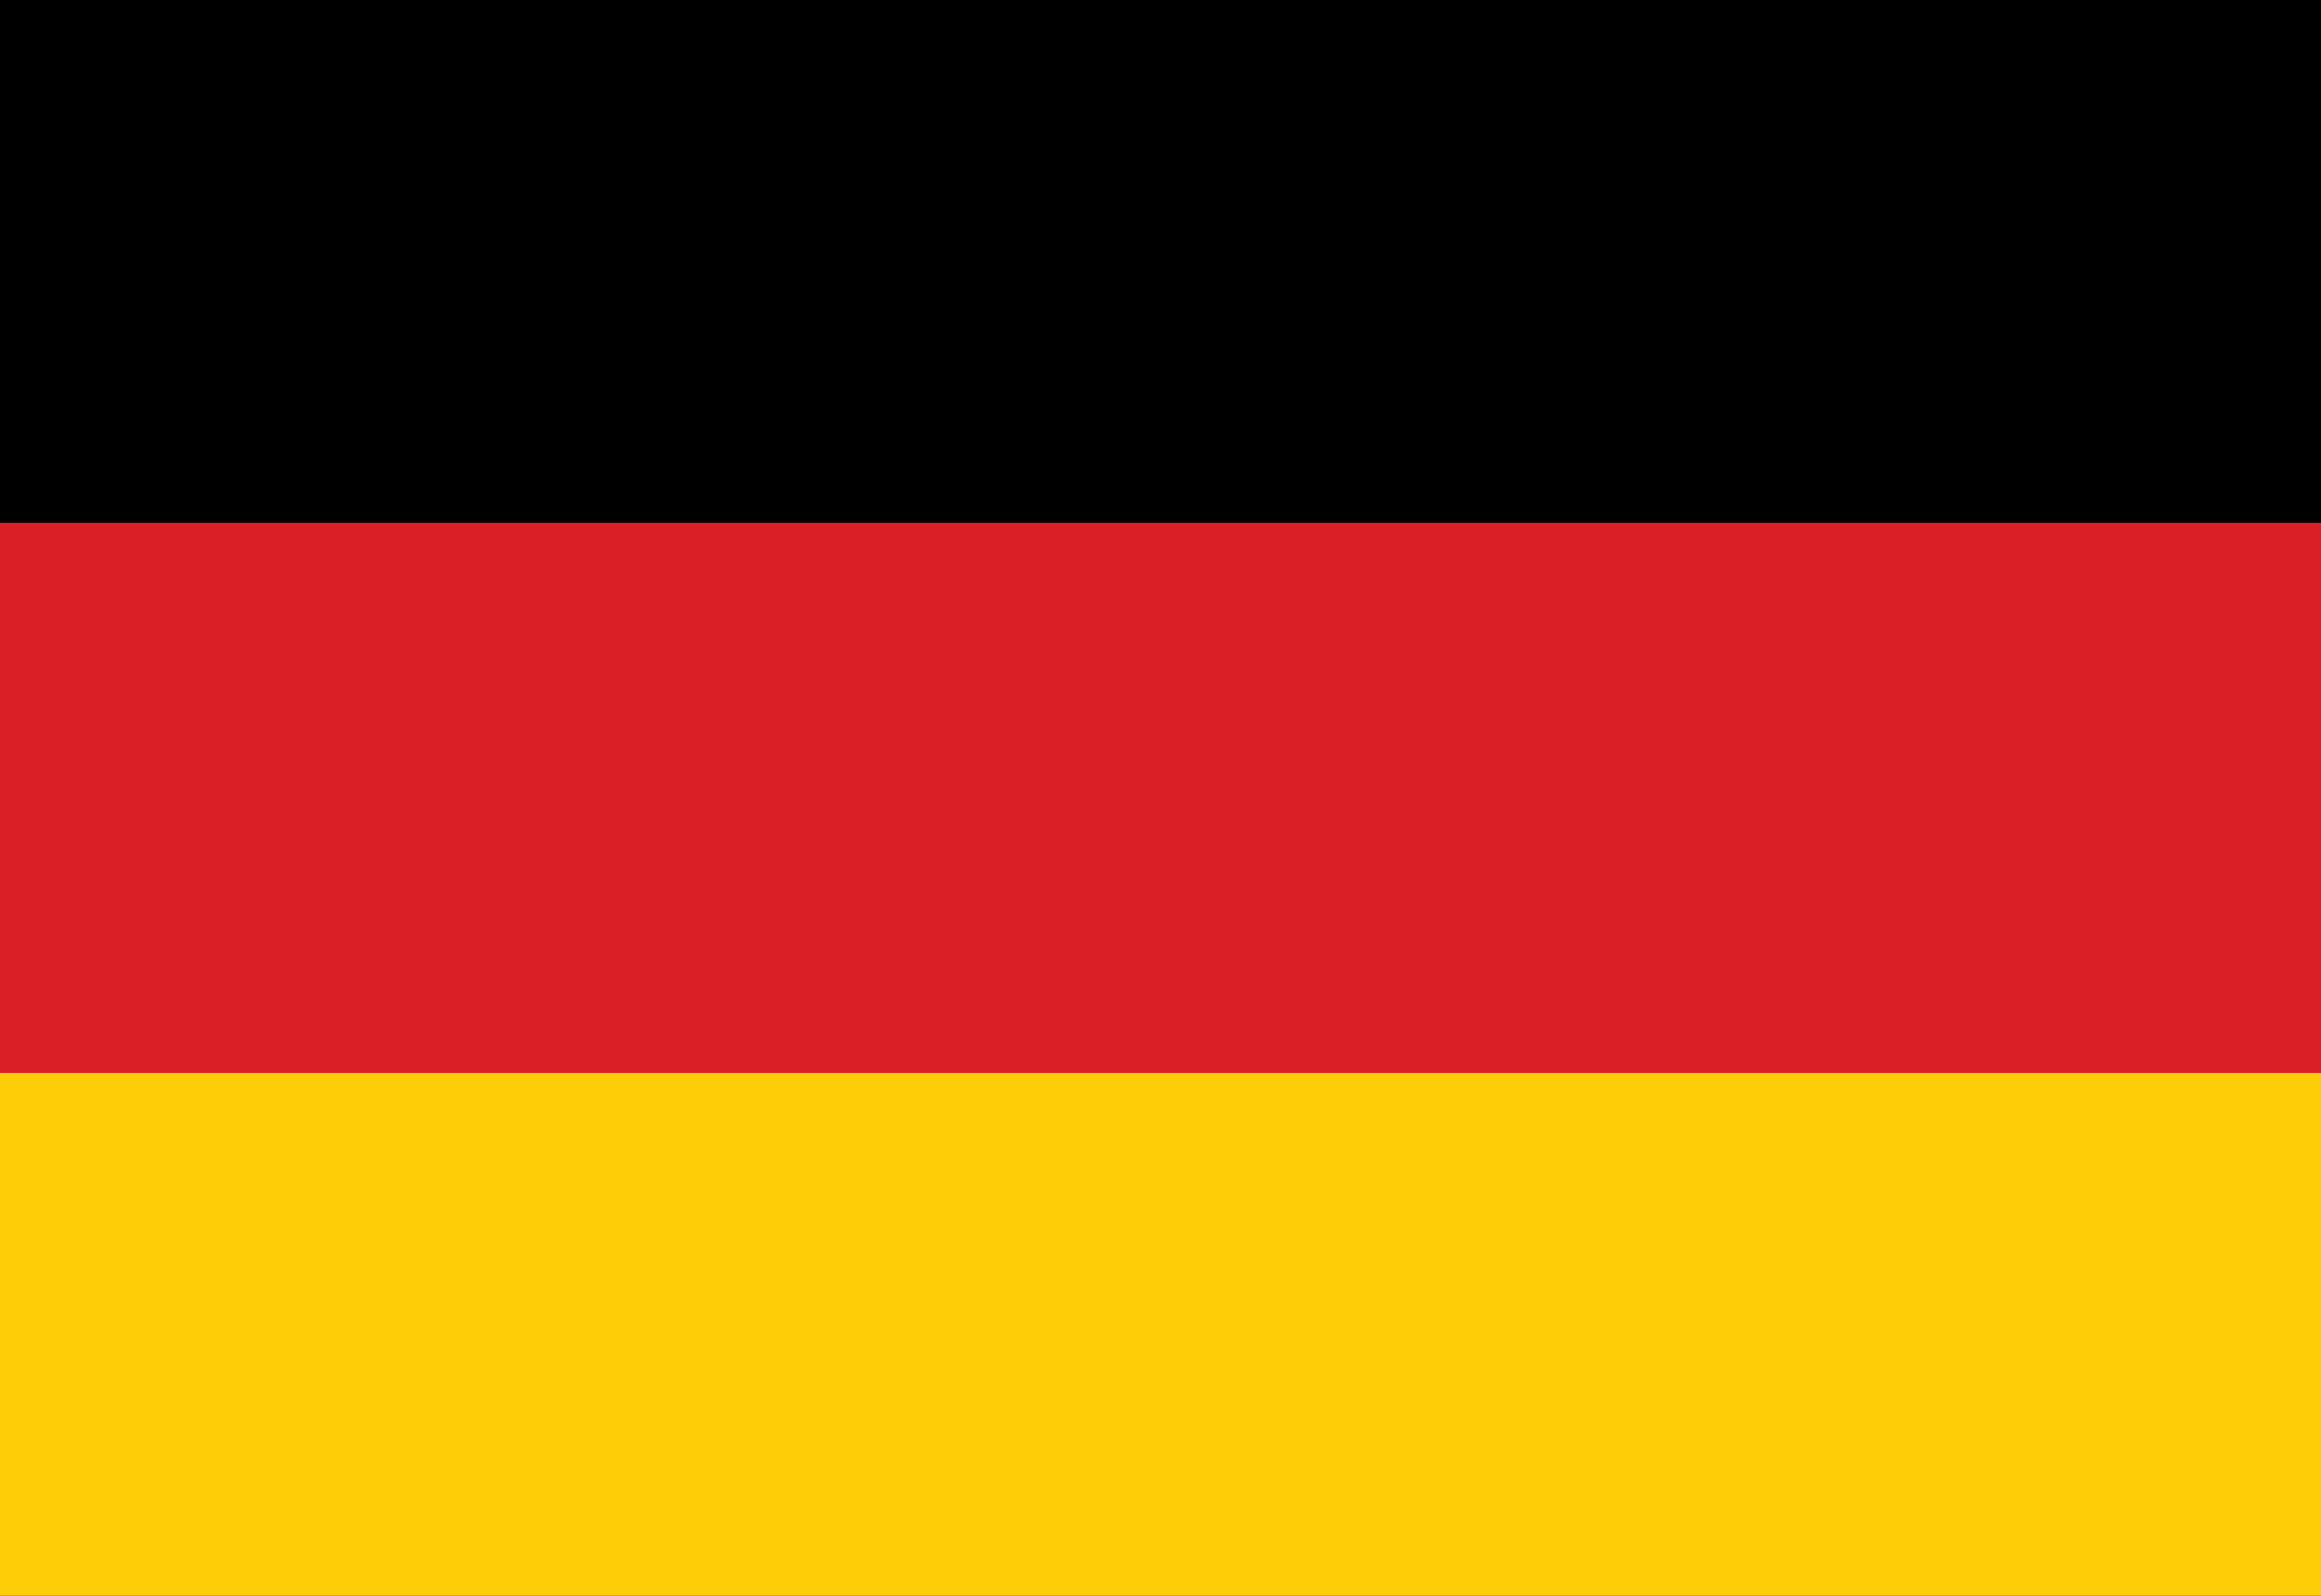 <svg xmlns="http://www.w3.org/2000/svg" id="Layer_16129534b3ab2b" data-name="Layer 1" viewBox="0 0 80 55" aria-hidden="true" width="80px" height="55px"><defs><linearGradient class="cerosgradient" data-cerosgradient="true" id="CerosGradient_id877611af3" gradientUnits="userSpaceOnUse" x1="50%" y1="100%" x2="50%" y2="0%"><stop offset="0%" stop-color="#d1d1d1"/><stop offset="100%" stop-color="#d1d1d1"/></linearGradient><linearGradient/><style>.cls-1-6129534b3ab2b{fill:#da1f26;}.cls-2-6129534b3ab2b{fill:#fdcd07;}</style></defs><rect id="black_stripe6129534b3ab2b" data-name="black stripe" x="-7.45" y="-0.97" width="94.9" height="56.94"/><rect id="red_stripe6129534b3ab2b" data-name="red stripe" class="cls-1-6129534b3ab2b" x="-7.45" y="18.01" width="94.9" height="37.96"/><rect id="gold_stripe6129534b3ab2b" data-name="gold stripe" class="cls-2-6129534b3ab2b" x="-7.45" y="36.99" width="94.9" height="18.98"/></svg>